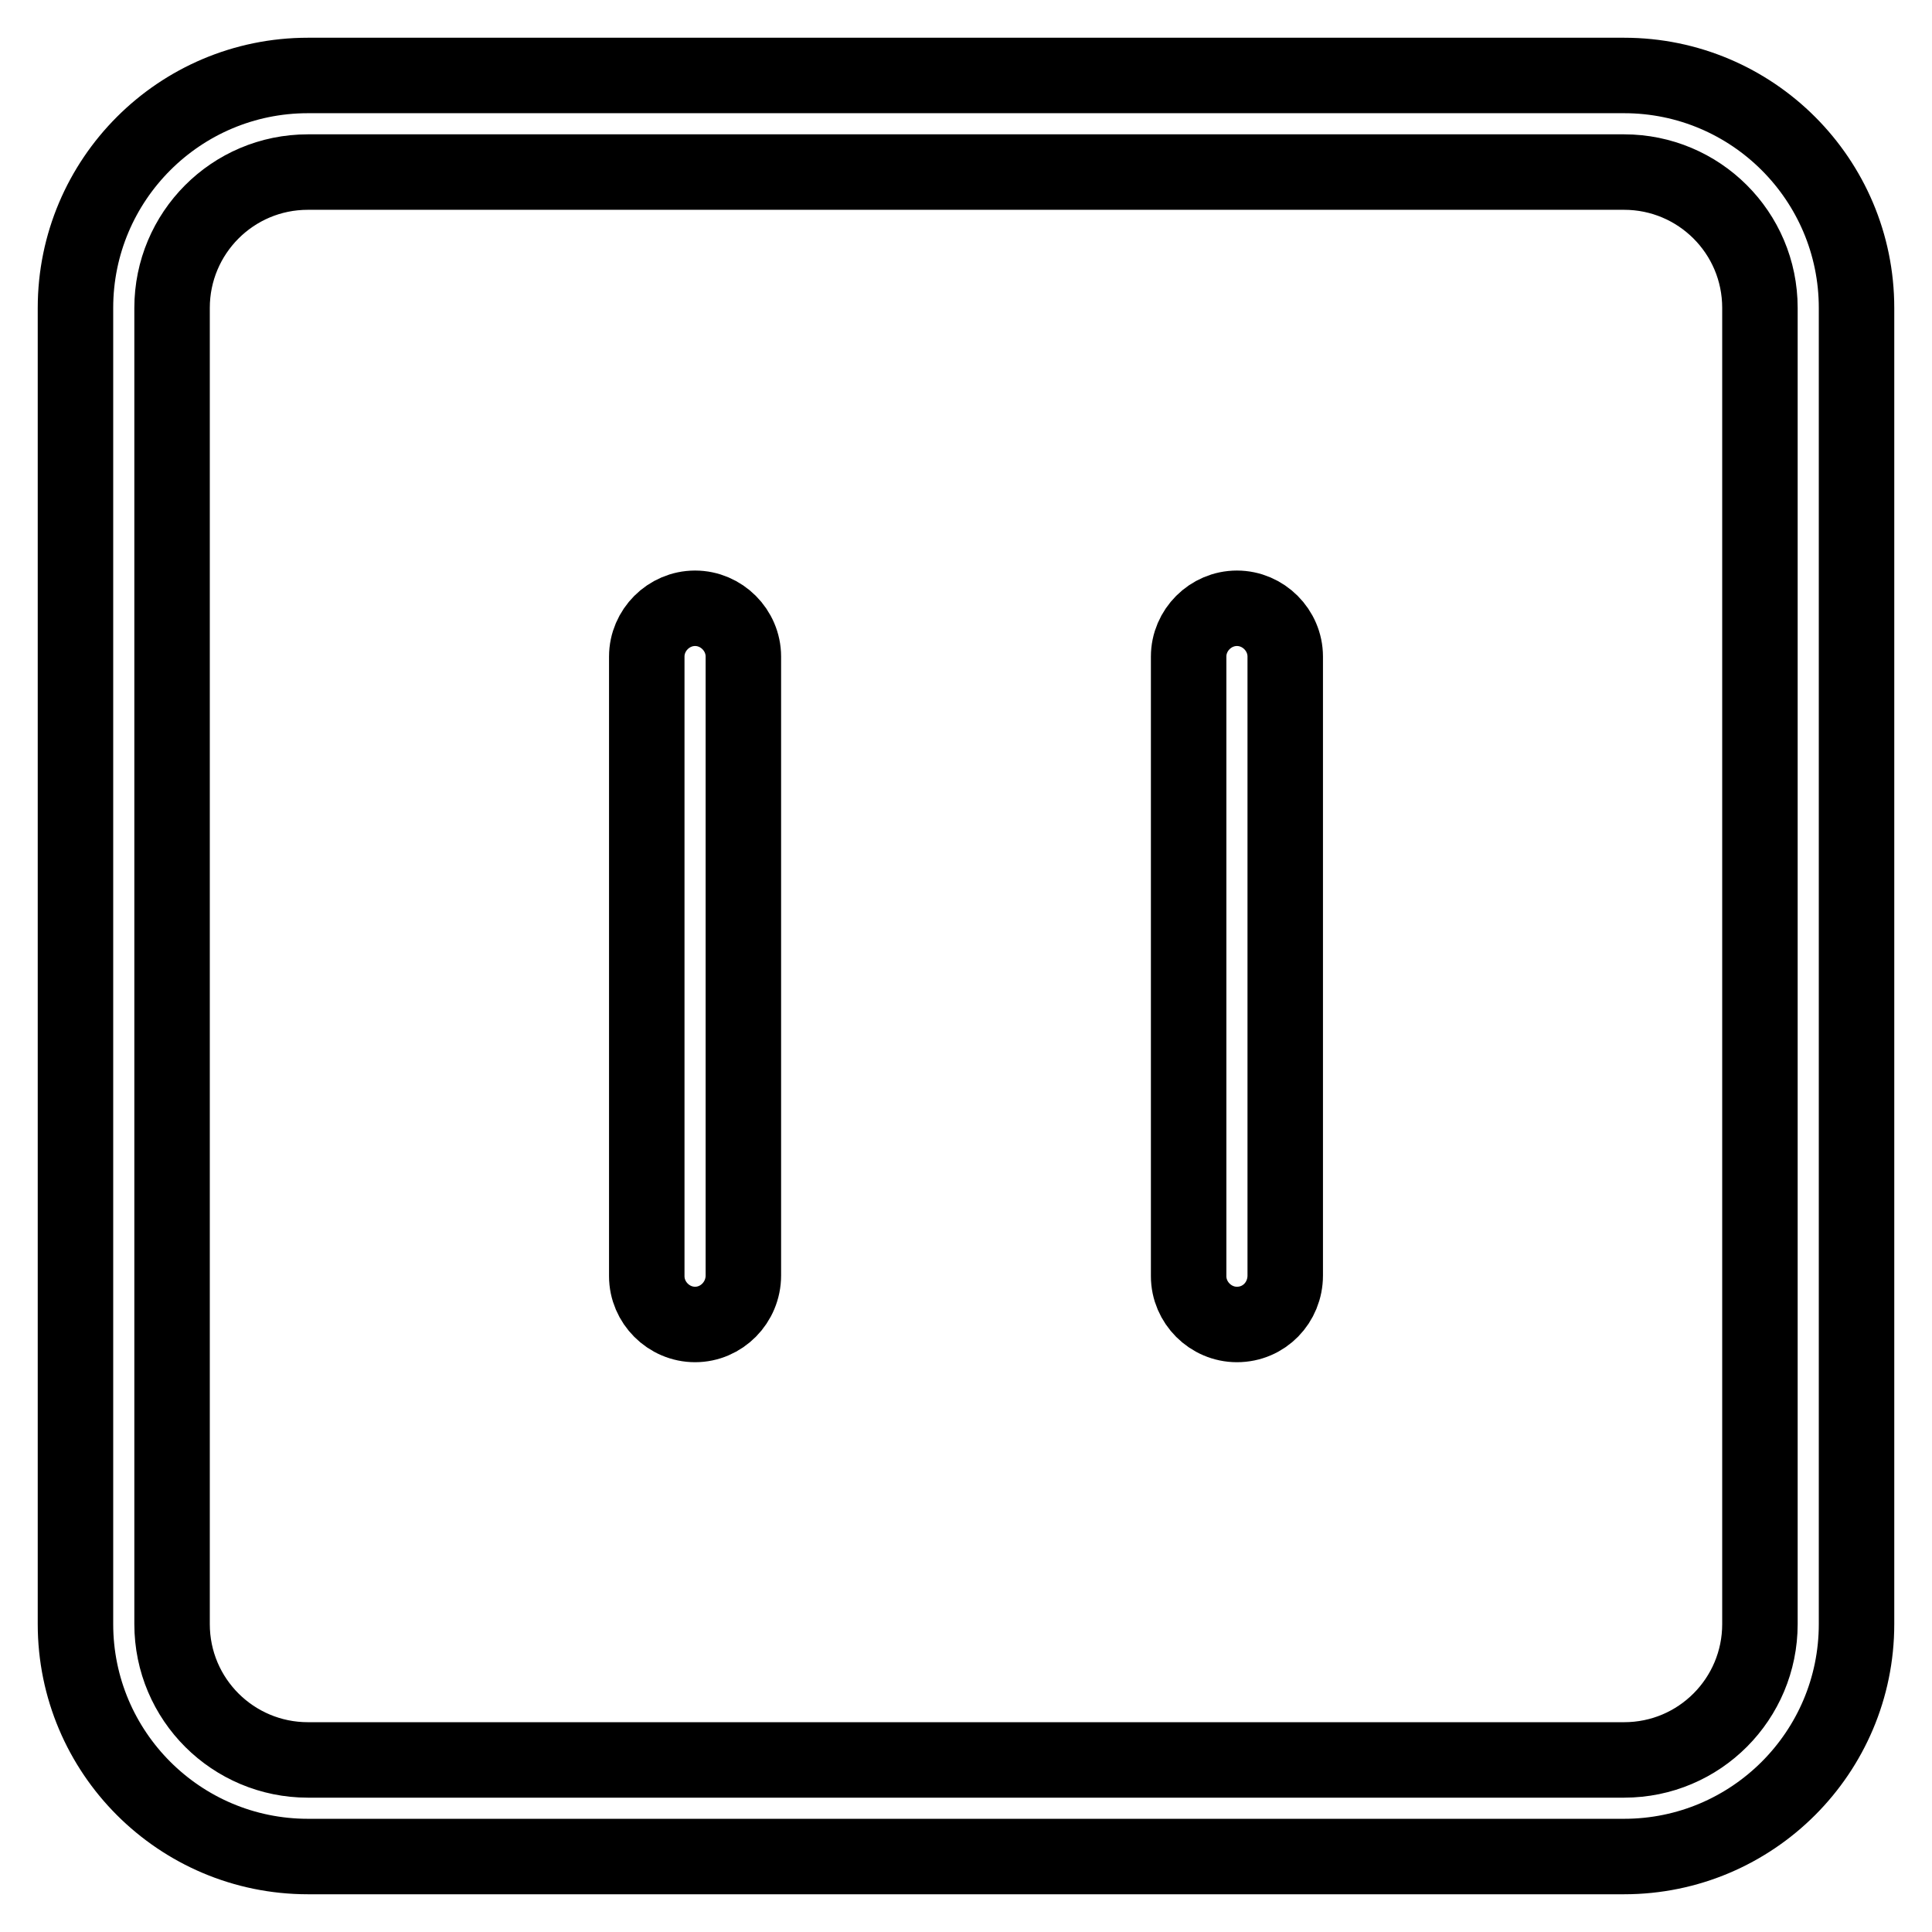 <?xml version="1.0" encoding="utf-8"?>
<!-- Svg Vector Icons : http://www.onlinewebfonts.com/icon -->
<!DOCTYPE svg PUBLIC "-//W3C//DTD SVG 1.1//EN" "http://www.w3.org/Graphics/SVG/1.1/DTD/svg11.dtd">
<svg version="1.1" xmlns="http://www.w3.org/2000/svg" xmlns:xlink="http://www.w3.org/1999/xlink" x="0px" y="0px" viewBox="0 0 256 256" enable-background="new 0 0 256 256" xml:space="preserve">
<g> <path stroke-width="10" fill-opacity="0" stroke="#000000"  d="M215.2,22.8c9.9,0,18,8,18,18l0,0v174.4c0,9.9-8,18-18,18H40.8c-9.9,0-18-8-18-18l0,0V40.8 c0-9.9,8-18,18-18H215.2 M215.2,10H40.8C23.8,10,10,23.8,10,40.8v174.4c0,17,13.8,30.8,30.8,30.8l0,0h174.4 c17,0,30.8-13.8,30.8-30.8l0,0V40.8C246,23.8,232.2,10,215.2,10L215.2,10L215.2,10z M92.1,175.5c-3.5,0-6.4-2.9-6.4-6.4V87 c0-3.5,2.9-6.4,6.4-6.4s6.4,2.9,6.4,6.4V169C98.5,172.6,95.6,175.5,92.1,175.5L92.1,175.5z M163.9,175.5c-3.5,0-6.4-2.9-6.4-6.4V87 c0-3.5,2.9-6.4,6.4-6.4c3.5,0,6.4,2.9,6.4,6.4V169C170.3,172.6,167.5,175.5,163.9,175.5L163.9,175.5z"/></g>
</svg>